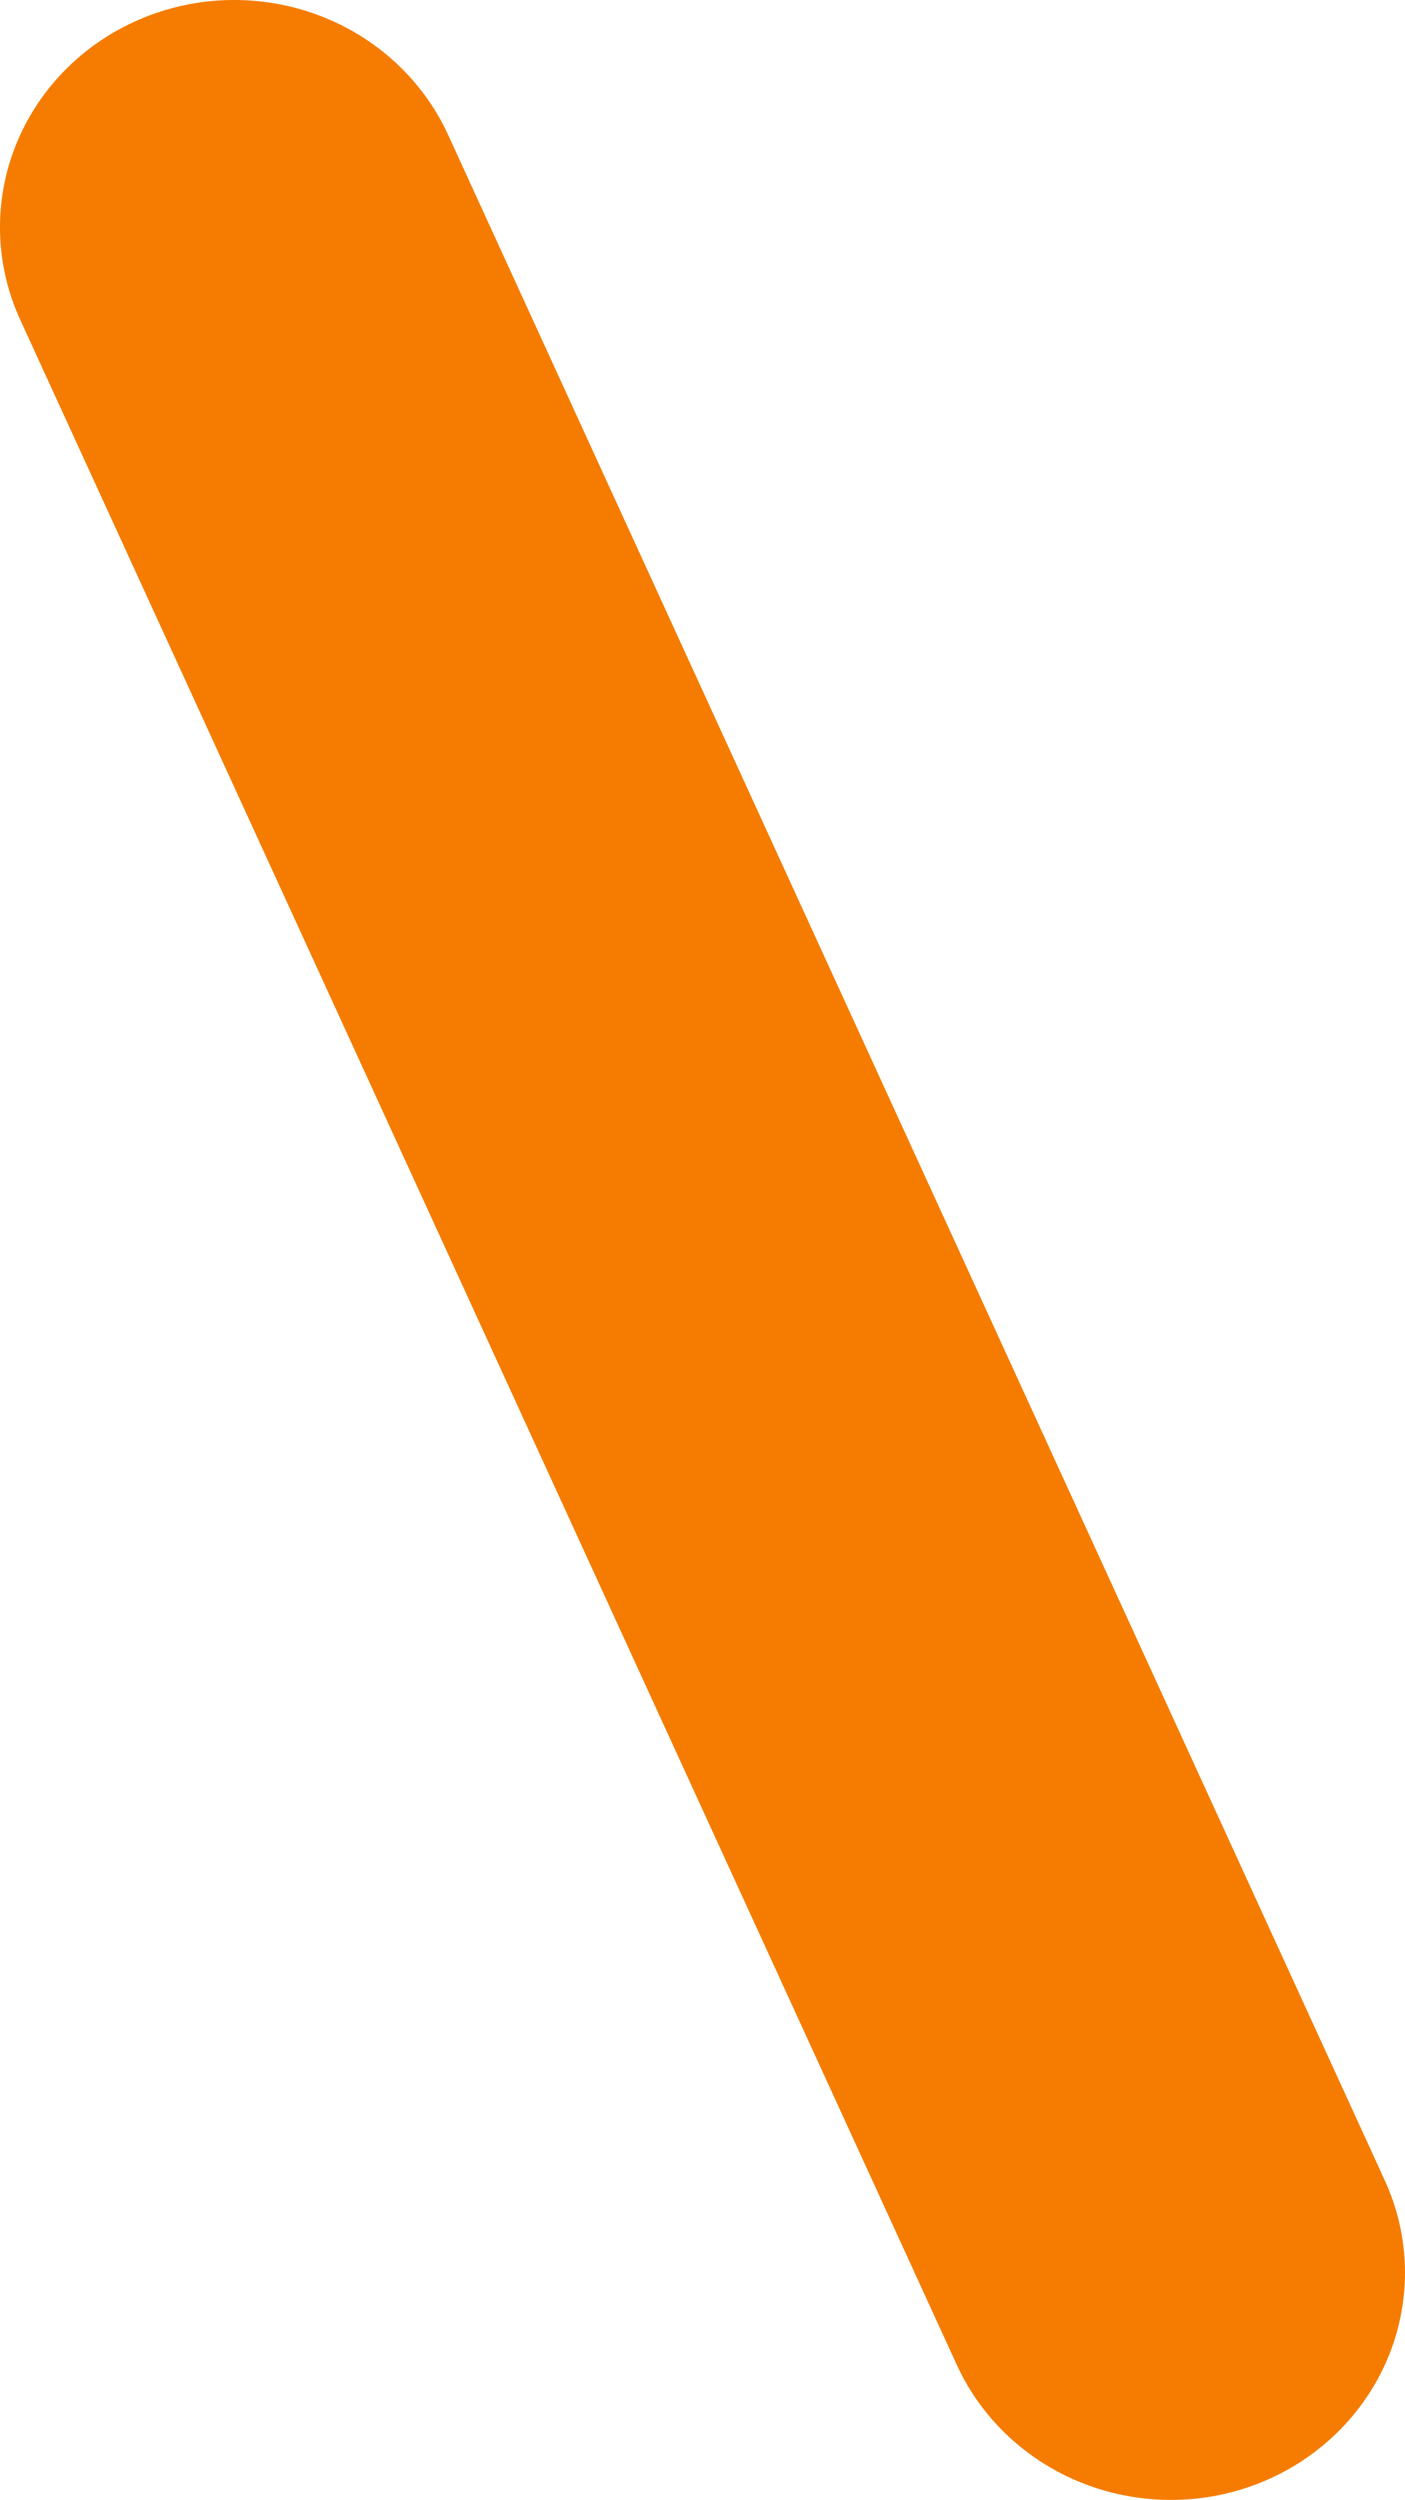 <?xml version="1.0" encoding="utf-8"?>
<svg xmlns="http://www.w3.org/2000/svg" fill="none" height="100%" overflow="visible" preserveAspectRatio="none" style="display: block;" viewBox="0 0 18 32.01" width="100%">
<path d="M15.003 32.01C14.422 32.011 13.853 31.848 13.366 31.541C12.879 31.234 12.494 30.796 12.258 30.281L0.258 4.092C-0.065 3.386 -0.086 2.585 0.2 1.865C0.486 1.145 1.055 0.564 1.782 0.251C2.509 -0.063 3.335 -0.083 4.078 0.194C4.82 0.471 5.419 1.023 5.742 1.729L17.741 27.919C17.901 28.268 17.989 28.644 17.999 29.026C18.009 29.408 17.941 29.789 17.8 30.145C17.658 30.502 17.446 30.828 17.174 31.105C16.903 31.382 16.578 31.605 16.218 31.76C15.835 31.925 15.421 32.011 15.003 32.01Z" fill="#F57C00" id="Vector"/>
</svg>